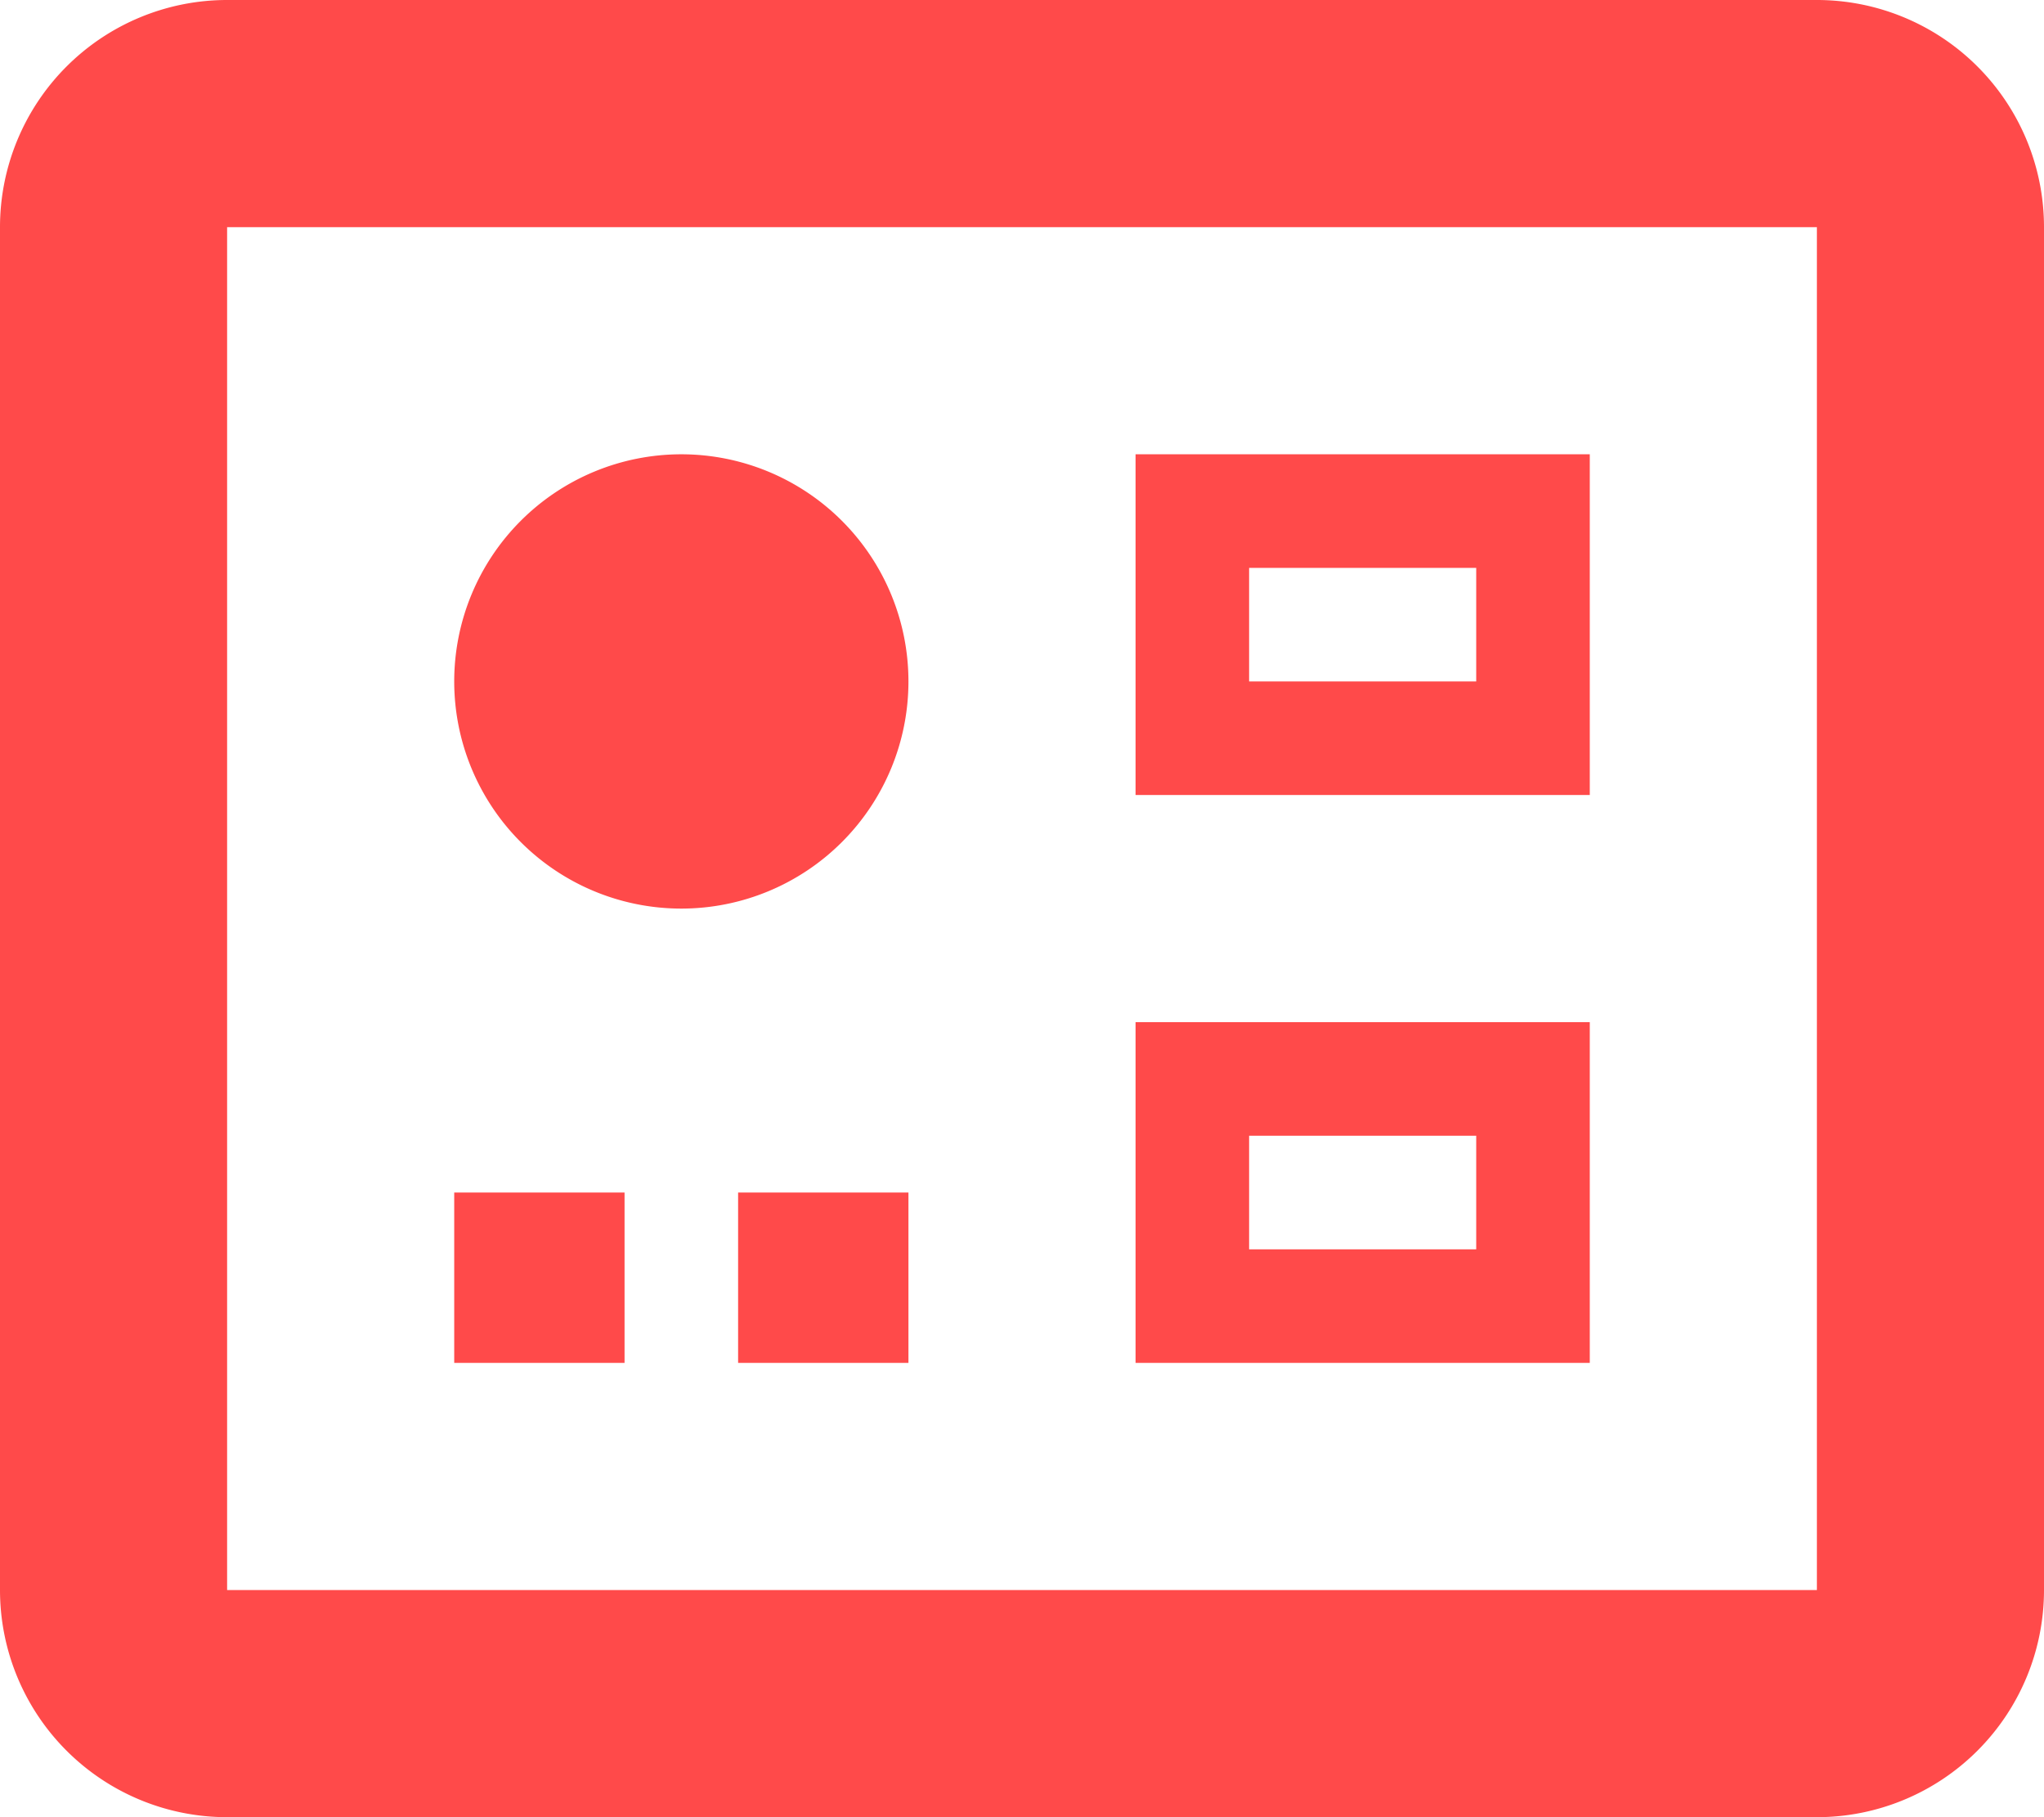 <svg id="icon_03" xmlns="http://www.w3.org/2000/svg" xmlns:xlink="http://www.w3.org/1999/xlink" width="54" height="48" viewBox="0 0 54 48">
  <defs>
    <style>
      .cls-1 {
        fill: #ff4a4a;
      }

      .cls-2 {
        clip-path: url(#clip-path);
      }
    </style>
    <clipPath id="clip-path">
      <rect id="長方形_34" data-name="長方形 34" class="cls-1" width="54" height="48"/>
    </clipPath>
  </defs>
  <g id="グループ_40" data-name="グループ 40" class="cls-2">
    <path id="パス_11" data-name="パス 11" class="cls-1" d="M12,18a6,6,0,1,1,6,6,6,6,0,0,1-6-6m30,3H30V12H42Zm-3-6H33v3h6Zm3,21H30V27H42Zm-3-6H33v3h6ZM16.5,31.5H12V36h4.5Zm3,4.5H24V31.5H19.5ZM54,6V42a6,6,0,0,1-6,6H6a6,6,0,0,1-6-6V6A6,6,0,0,1,6,0H48a6,6,0,0,1,6,6M48,6H6V42H48Z"/>
  </g>
</svg>

